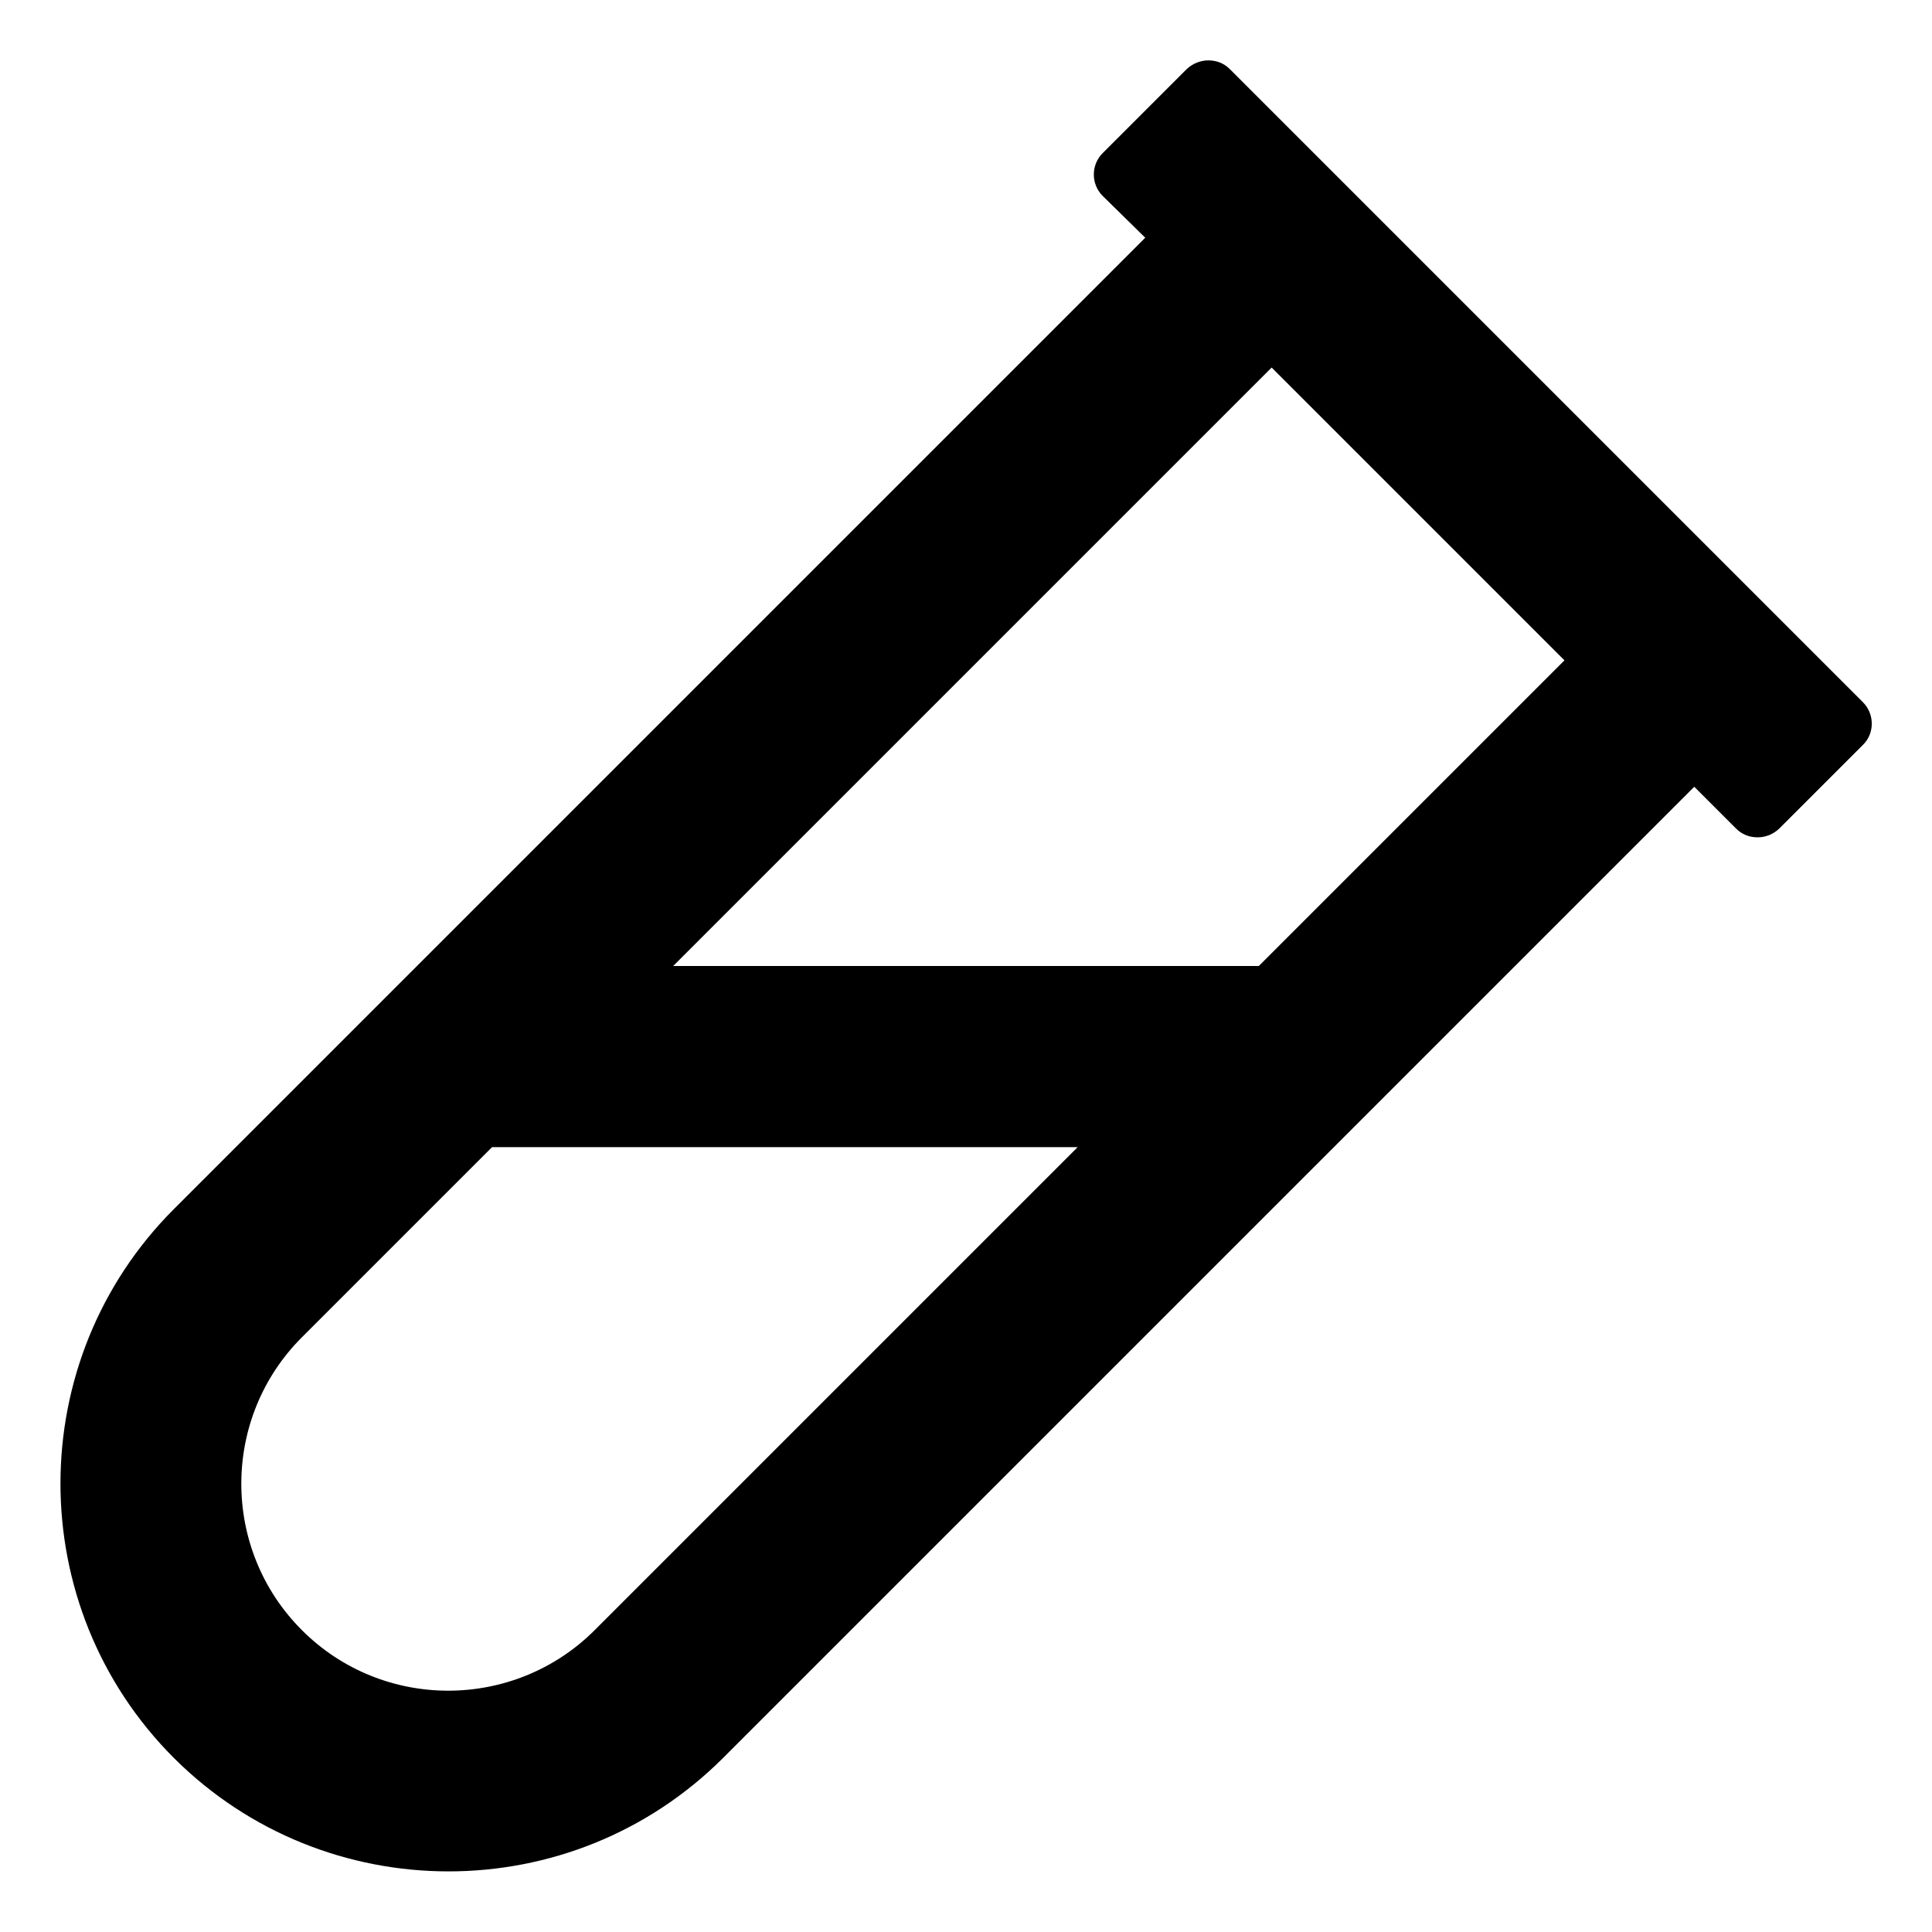 <svg xmlns="http://www.w3.org/2000/svg" viewBox="0 0 512 512"><path d="M493.7 186.1L325.9 18.3c-1.6-1.6-3.6-2.3-5.7-2.3-2 0-4.1.8-5.7 2.3l-22.3 22.3c-3.1 3.1-3.1 8.2 0 11.3L303.5 63 46.1 320.4C6 360.5 6 425.8 46.1 465.9c40.1 40 105.3 40.1 145.5 0L449 208.5l11.1 11.1c1.6 1.6 3.6 2.3 5.7 2.3s4.1-.8 5.7-2.3l22.3-22.3c3-3 3-8.1-.1-11.2zM157.6 432c-21.3 21.3-56.1 21.5-77.6 0-21.4-21.4-21.4-56.2 0-77.6l50.4-50.4h155.2l-128 128zm176-176H178.4L337 97.4l77.6 77.6-81 81z"></path></svg>